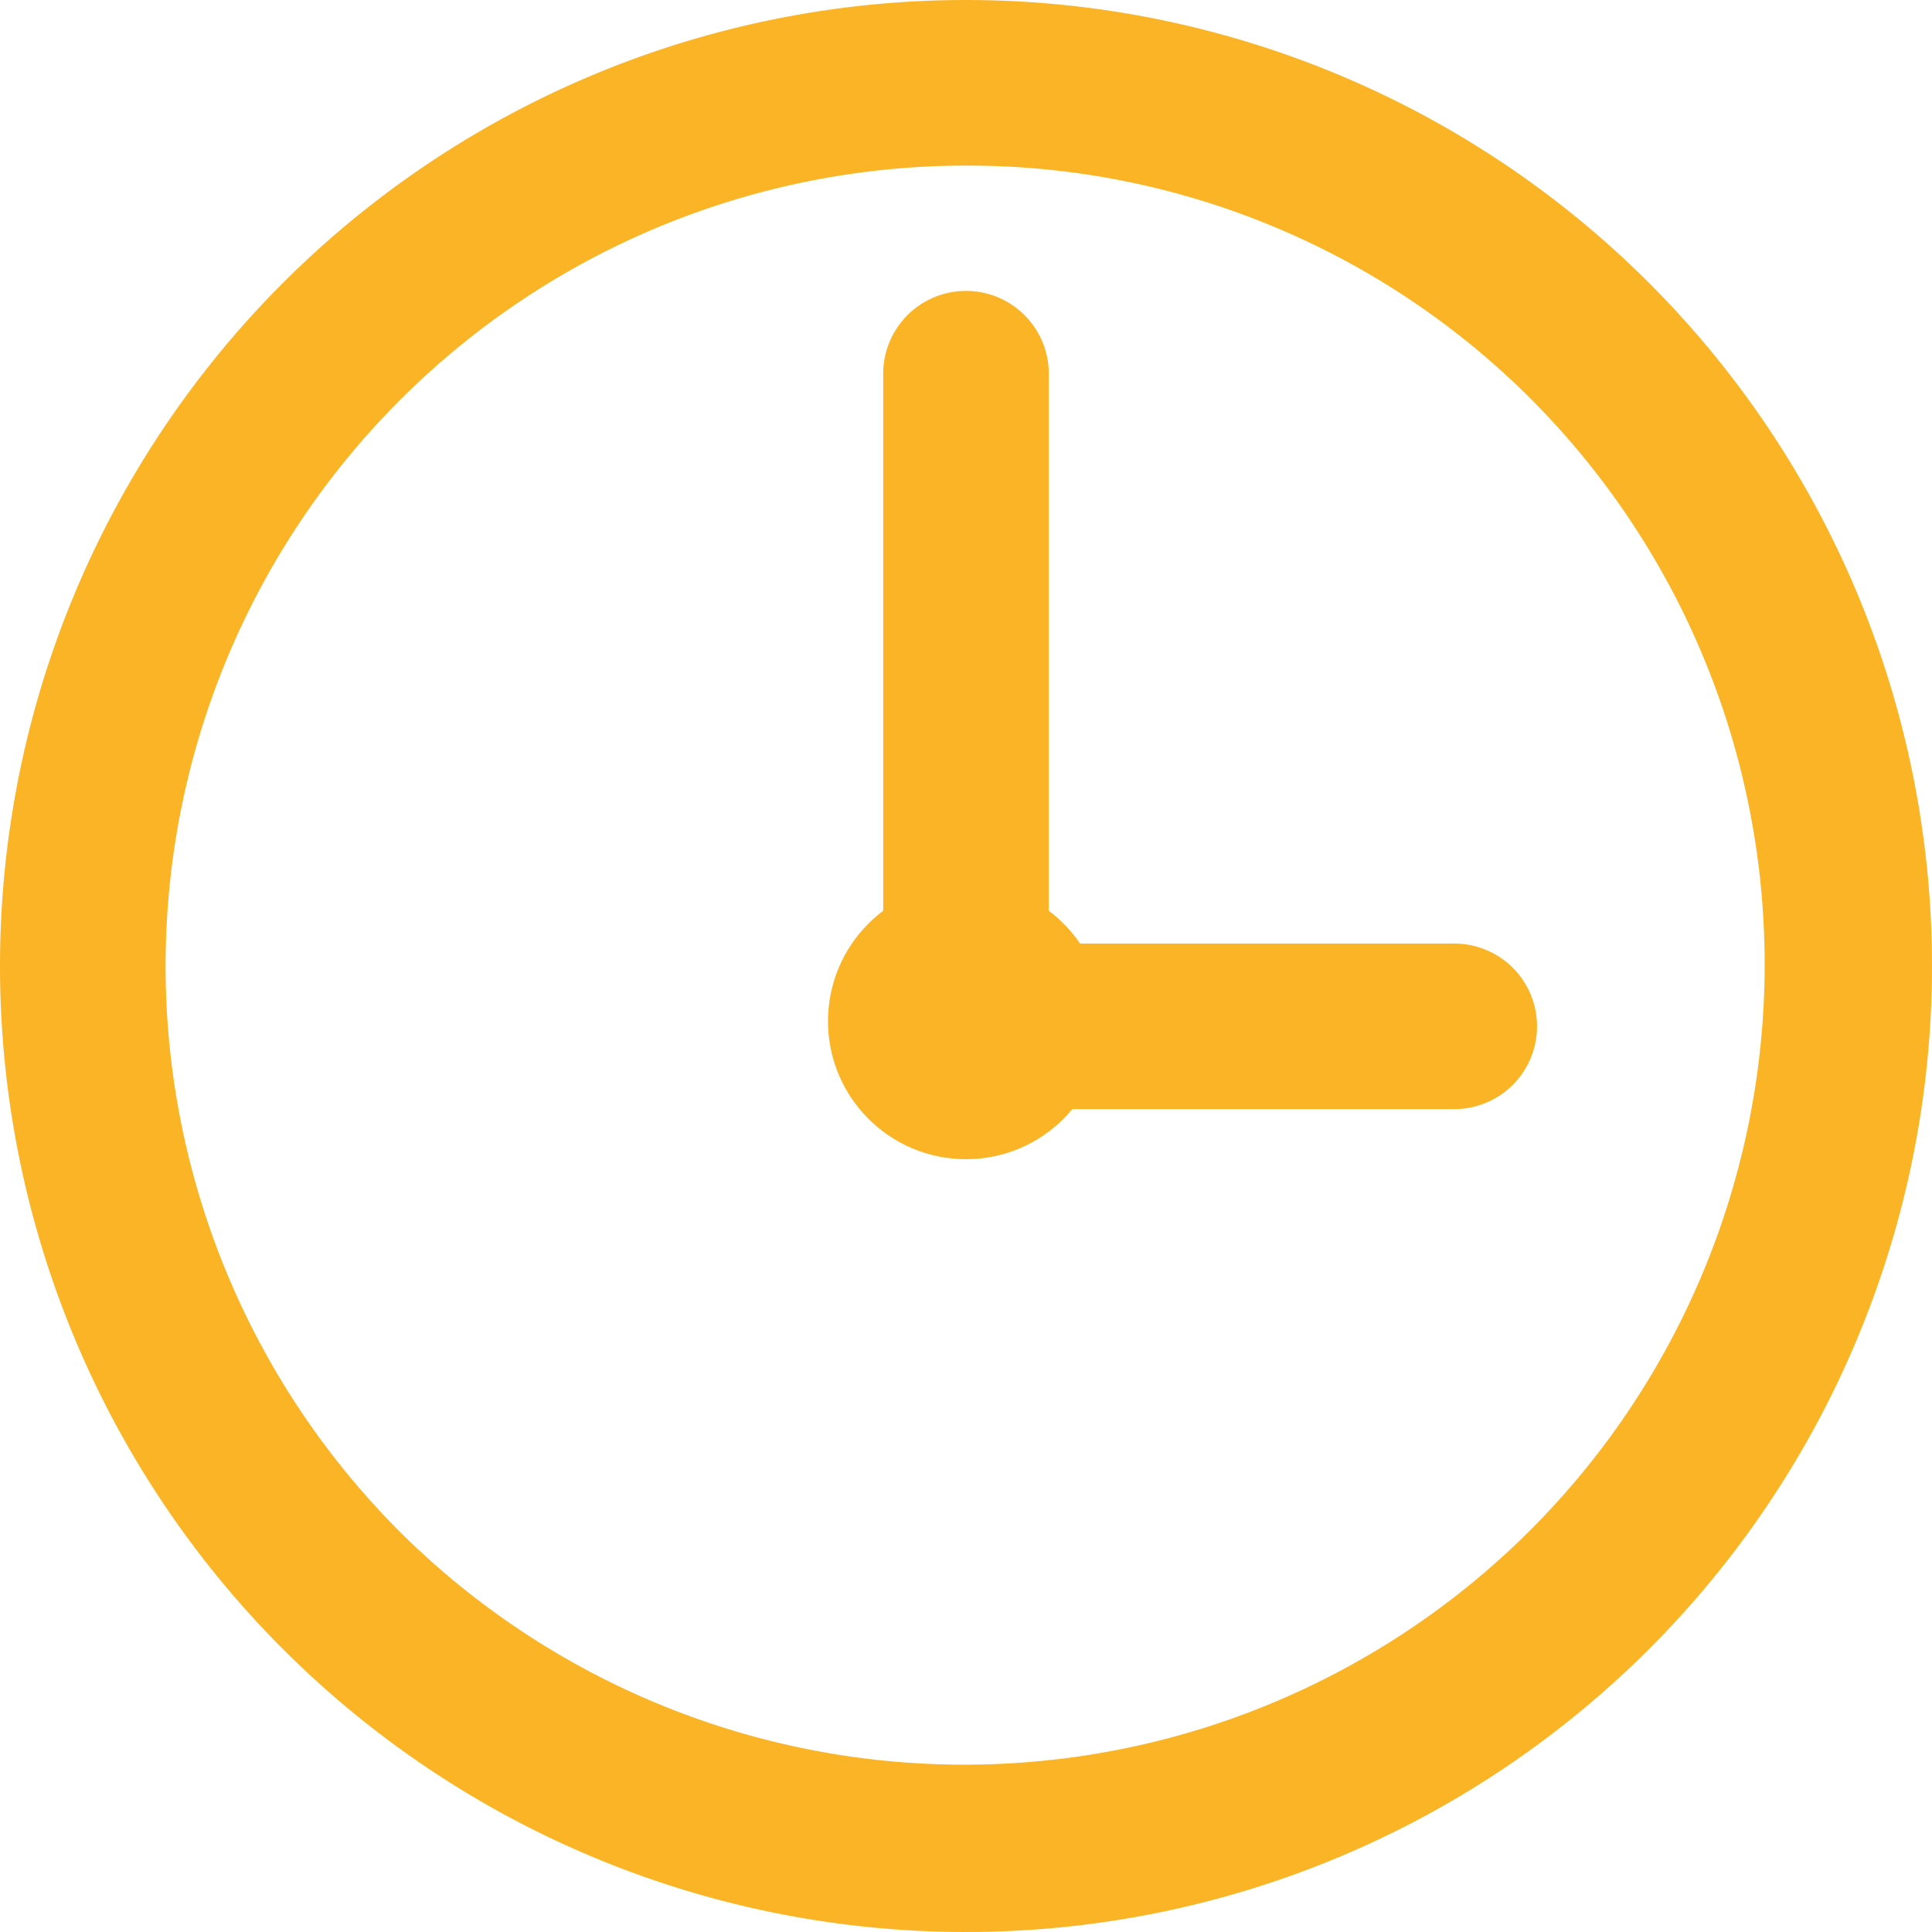 <svg xmlns="http://www.w3.org/2000/svg" width="35" height="35"><g transform="translate(-29 -11)" fill="#fbb425"><path d="M46.5 14a14.5 14.5 0 0 0-10.253 24.753 14.5 14.5 0 0 0 20.506-20.506A14.405 14.405 0 0 0 46.5 14m0-3A17.5 17.5 0 1 1 29 28.5 17.5 17.5 0 0 1 46.5 11Z"/><path d="M55.345 31.093H45V17.77a1.5 1.5 0 0 1 3 0v10.323h7.345a1.5 1.5 0 1 1 0 3Z"/><circle cx="2.5" cy="2.5" r="2.5" transform="translate(44 27)"/></g></svg>